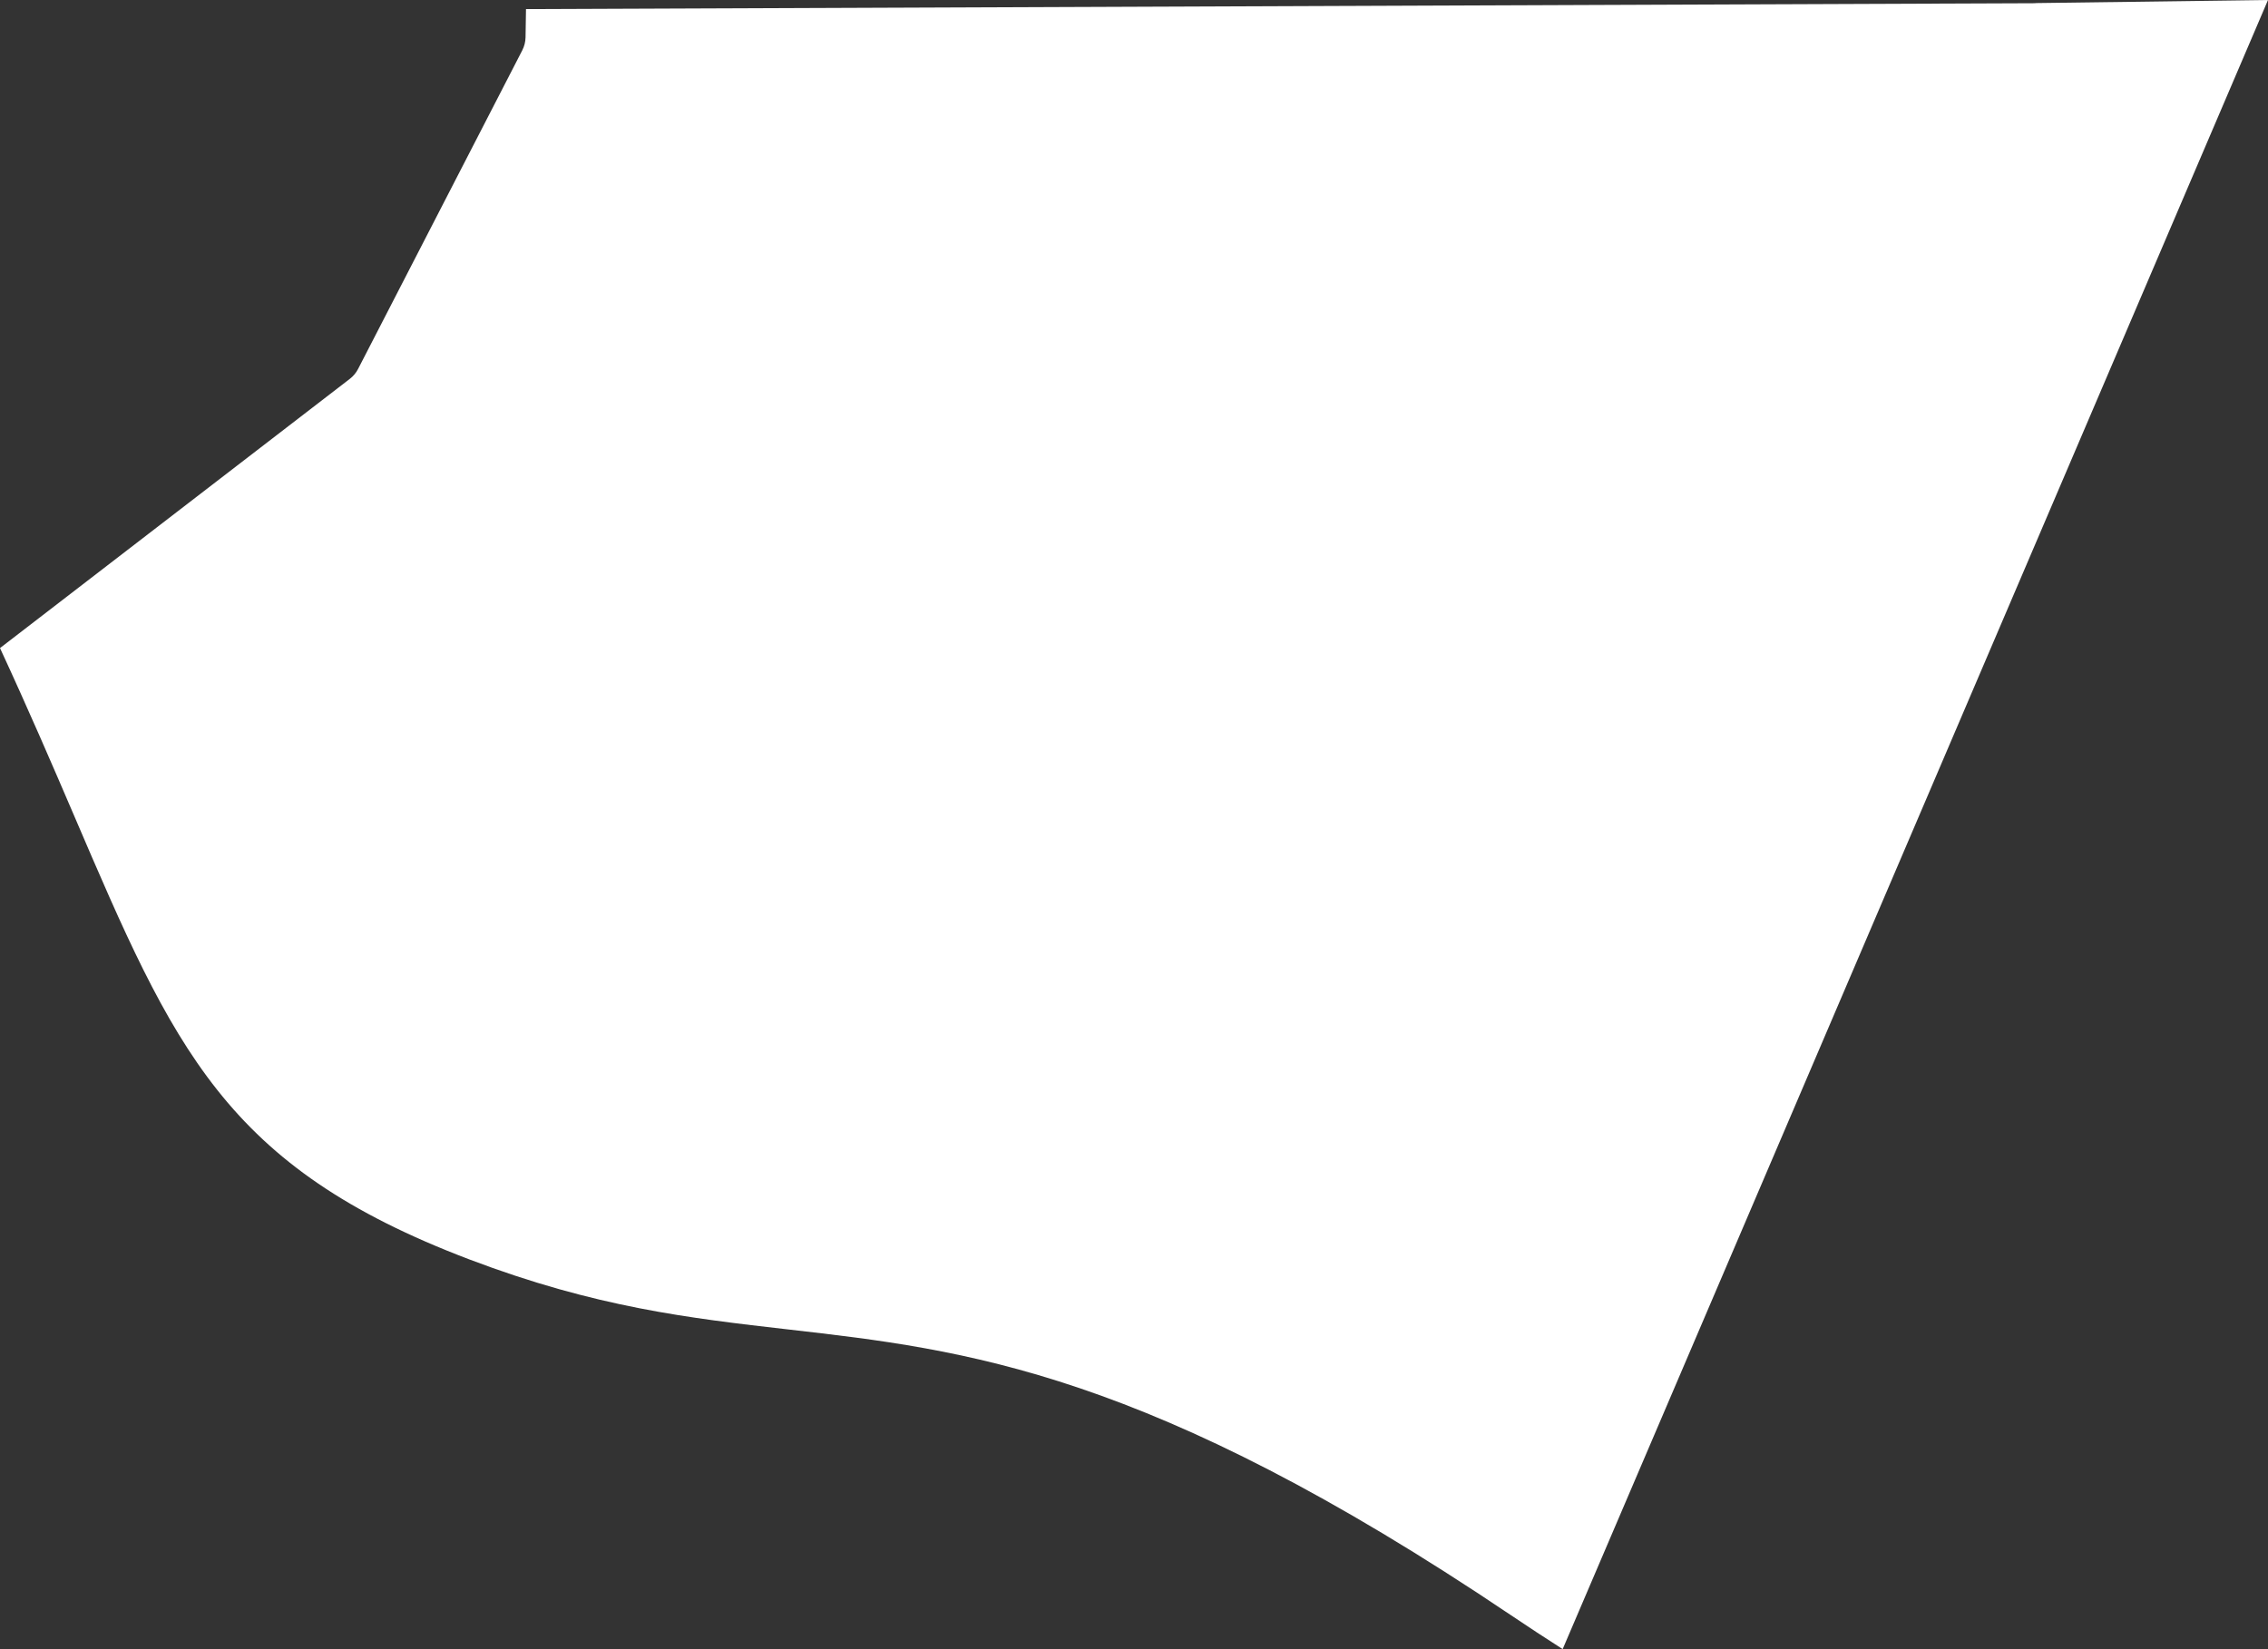<?xml version="1.0" encoding="UTF-8"?>
<svg id="outer-layer" xmlns="http://www.w3.org/2000/svg" viewBox="0 0 302 219.62">
  <rect x="0" y="0" width="302" height="219.62" fill="#333333" stroke="none"/>
  <path id="cc-427" d="M271.07.41s-.05.02-.08.02l-200.95.78-.06,3.76c-.01.6-.16,1.19-.44,1.74l-21.86,42.43c-.26.51-.64.96-1.09,1.31L0,86.31c3.8,8.21,7.01,15.65,9.83,22.23,13.36,31.17,20.06,46.81,52.67,59.19,16.83,6.39,29.29,7.82,42.49,9.33,23.52,2.69,47.83,5.48,96.17,38.03,2.38,1.6,4.68,3.11,6.92,4.54L302,0l-30.93.41Z" style="fill: #fff;"/>
</svg>